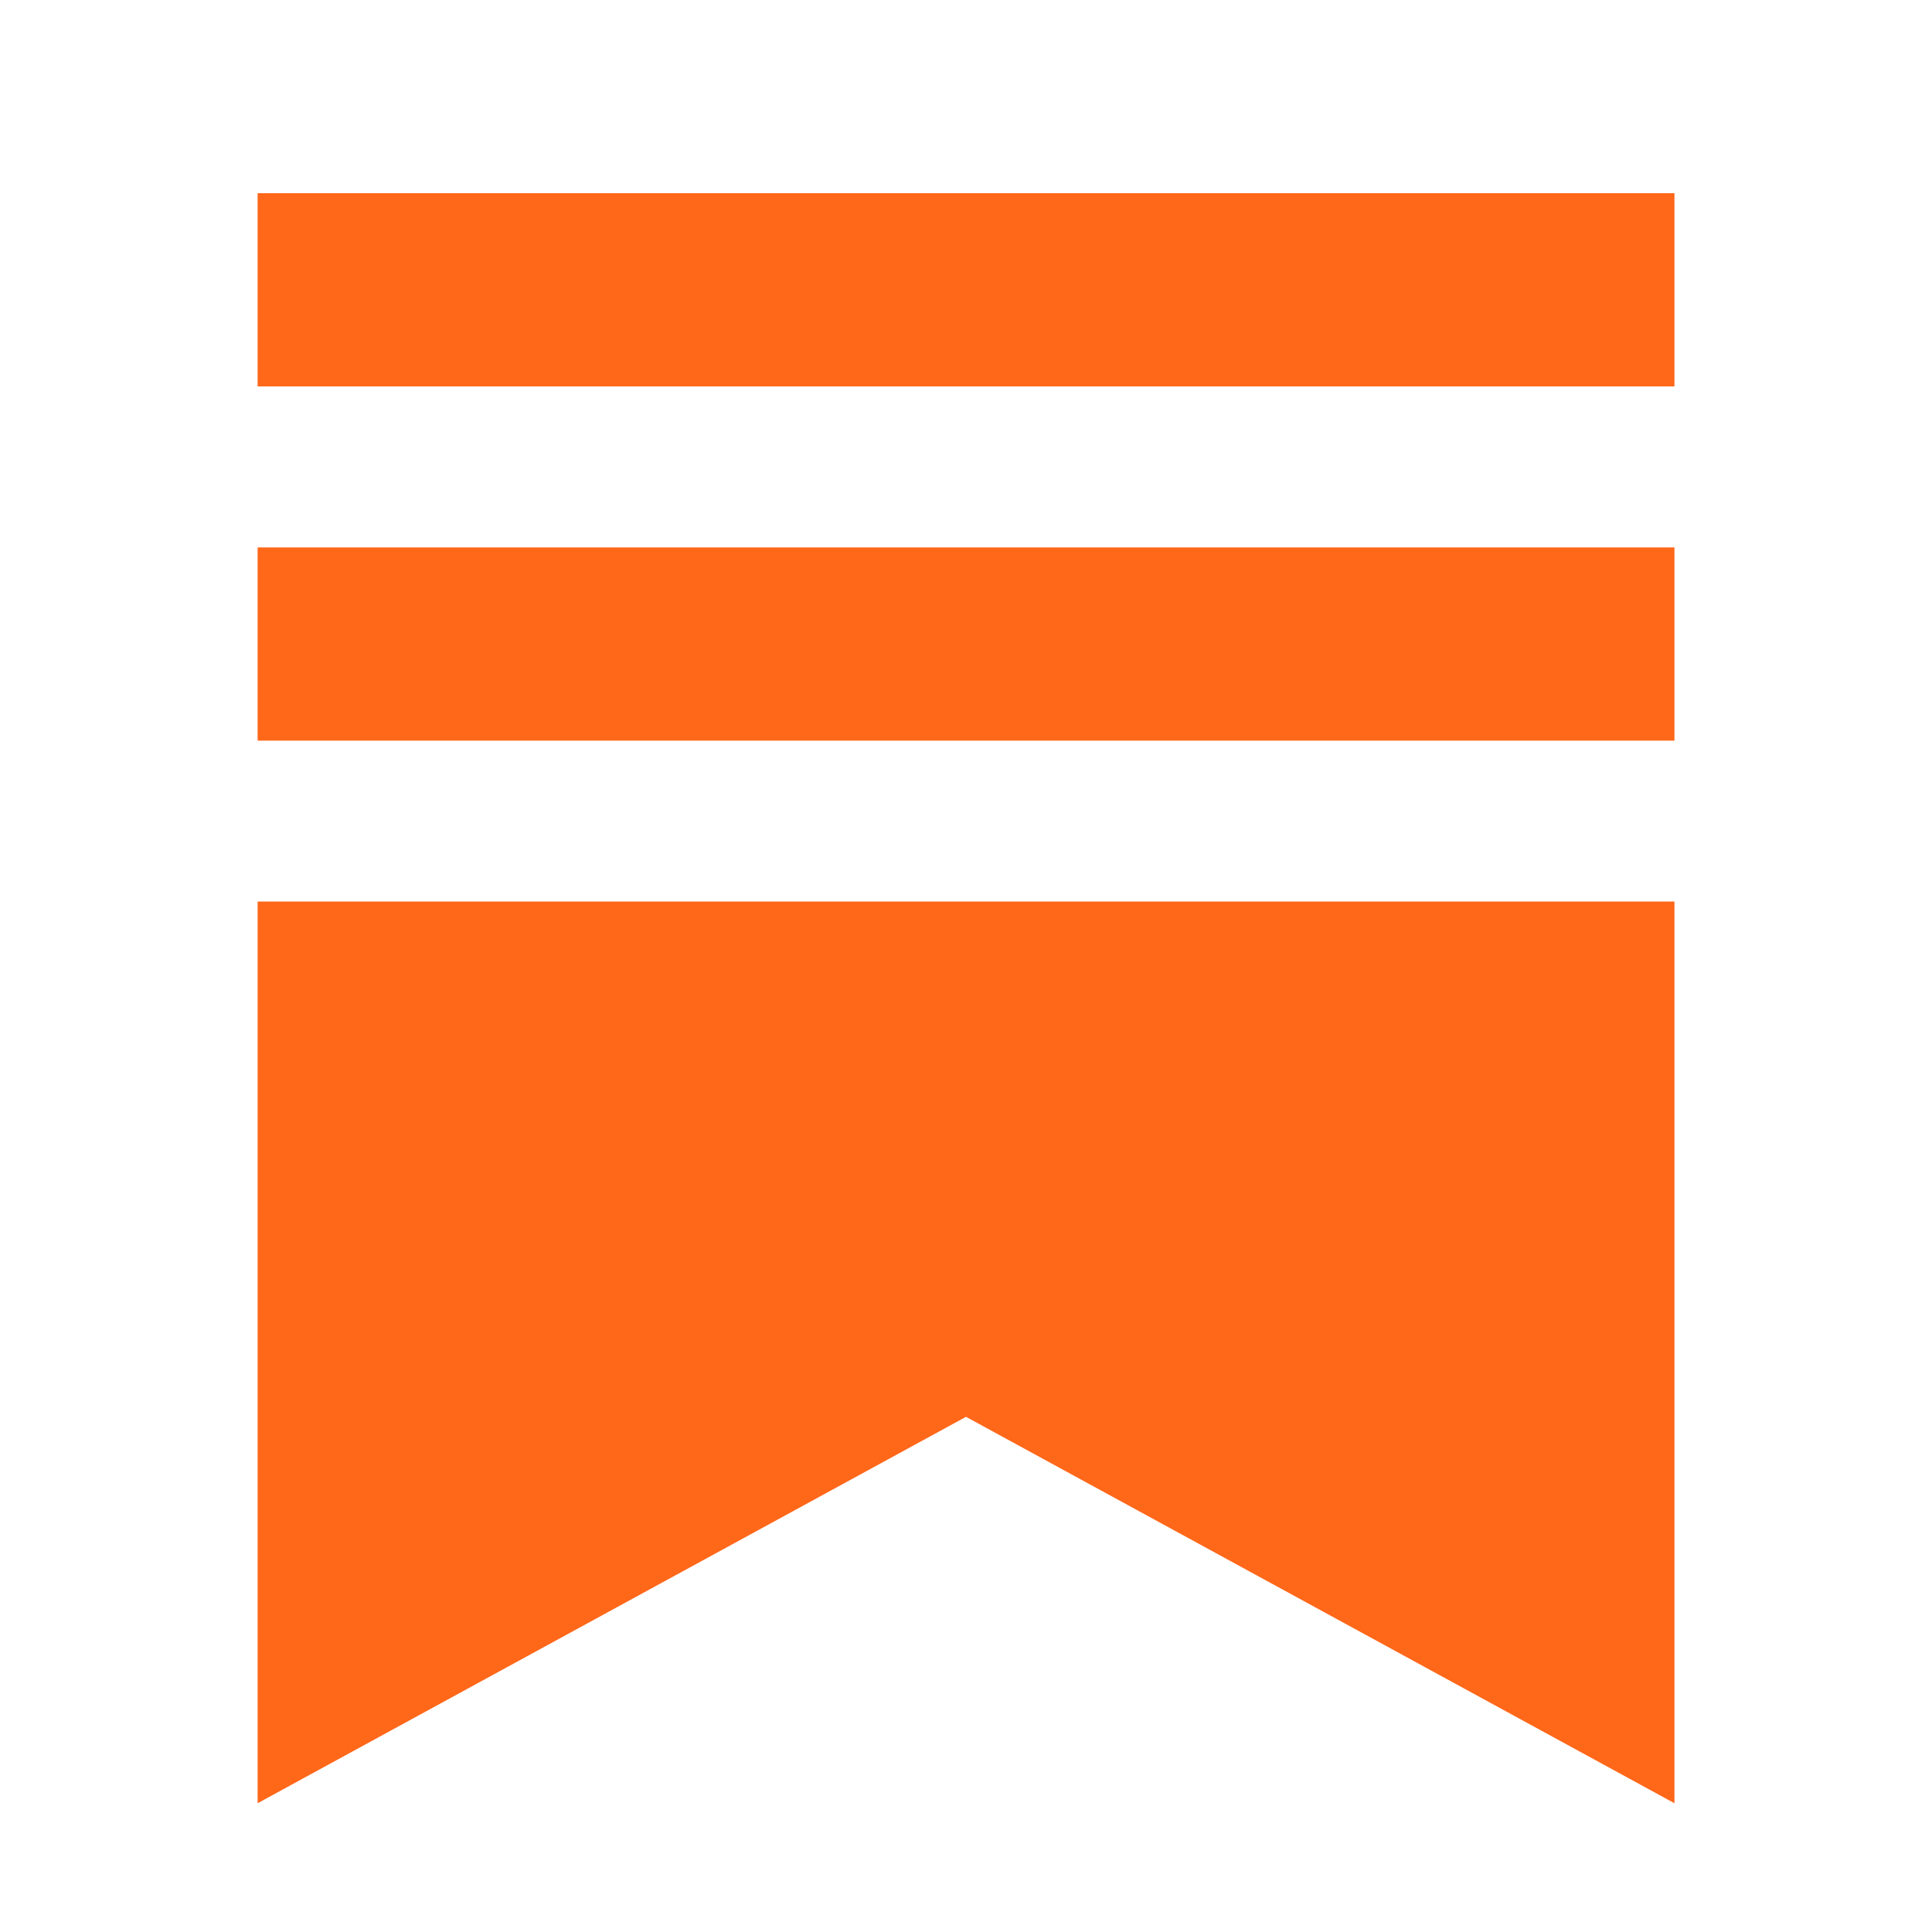 <svg xmlns="http://www.w3.org/2000/svg" width="26" height="26" viewBox="0 0 26 26" fill="none"><rect x="3.467" y="2.6" width="19.067" height="2.6" fill="#FF6719"></rect><rect x="3.467" y="7.367" width="19.067" height="2.6" fill="#FF6719"></rect><path d="M3.467 12.133H22.534V24.267L13 19.067L3.467 24.267V12.133Z" fill="#FF6719"></path></svg>